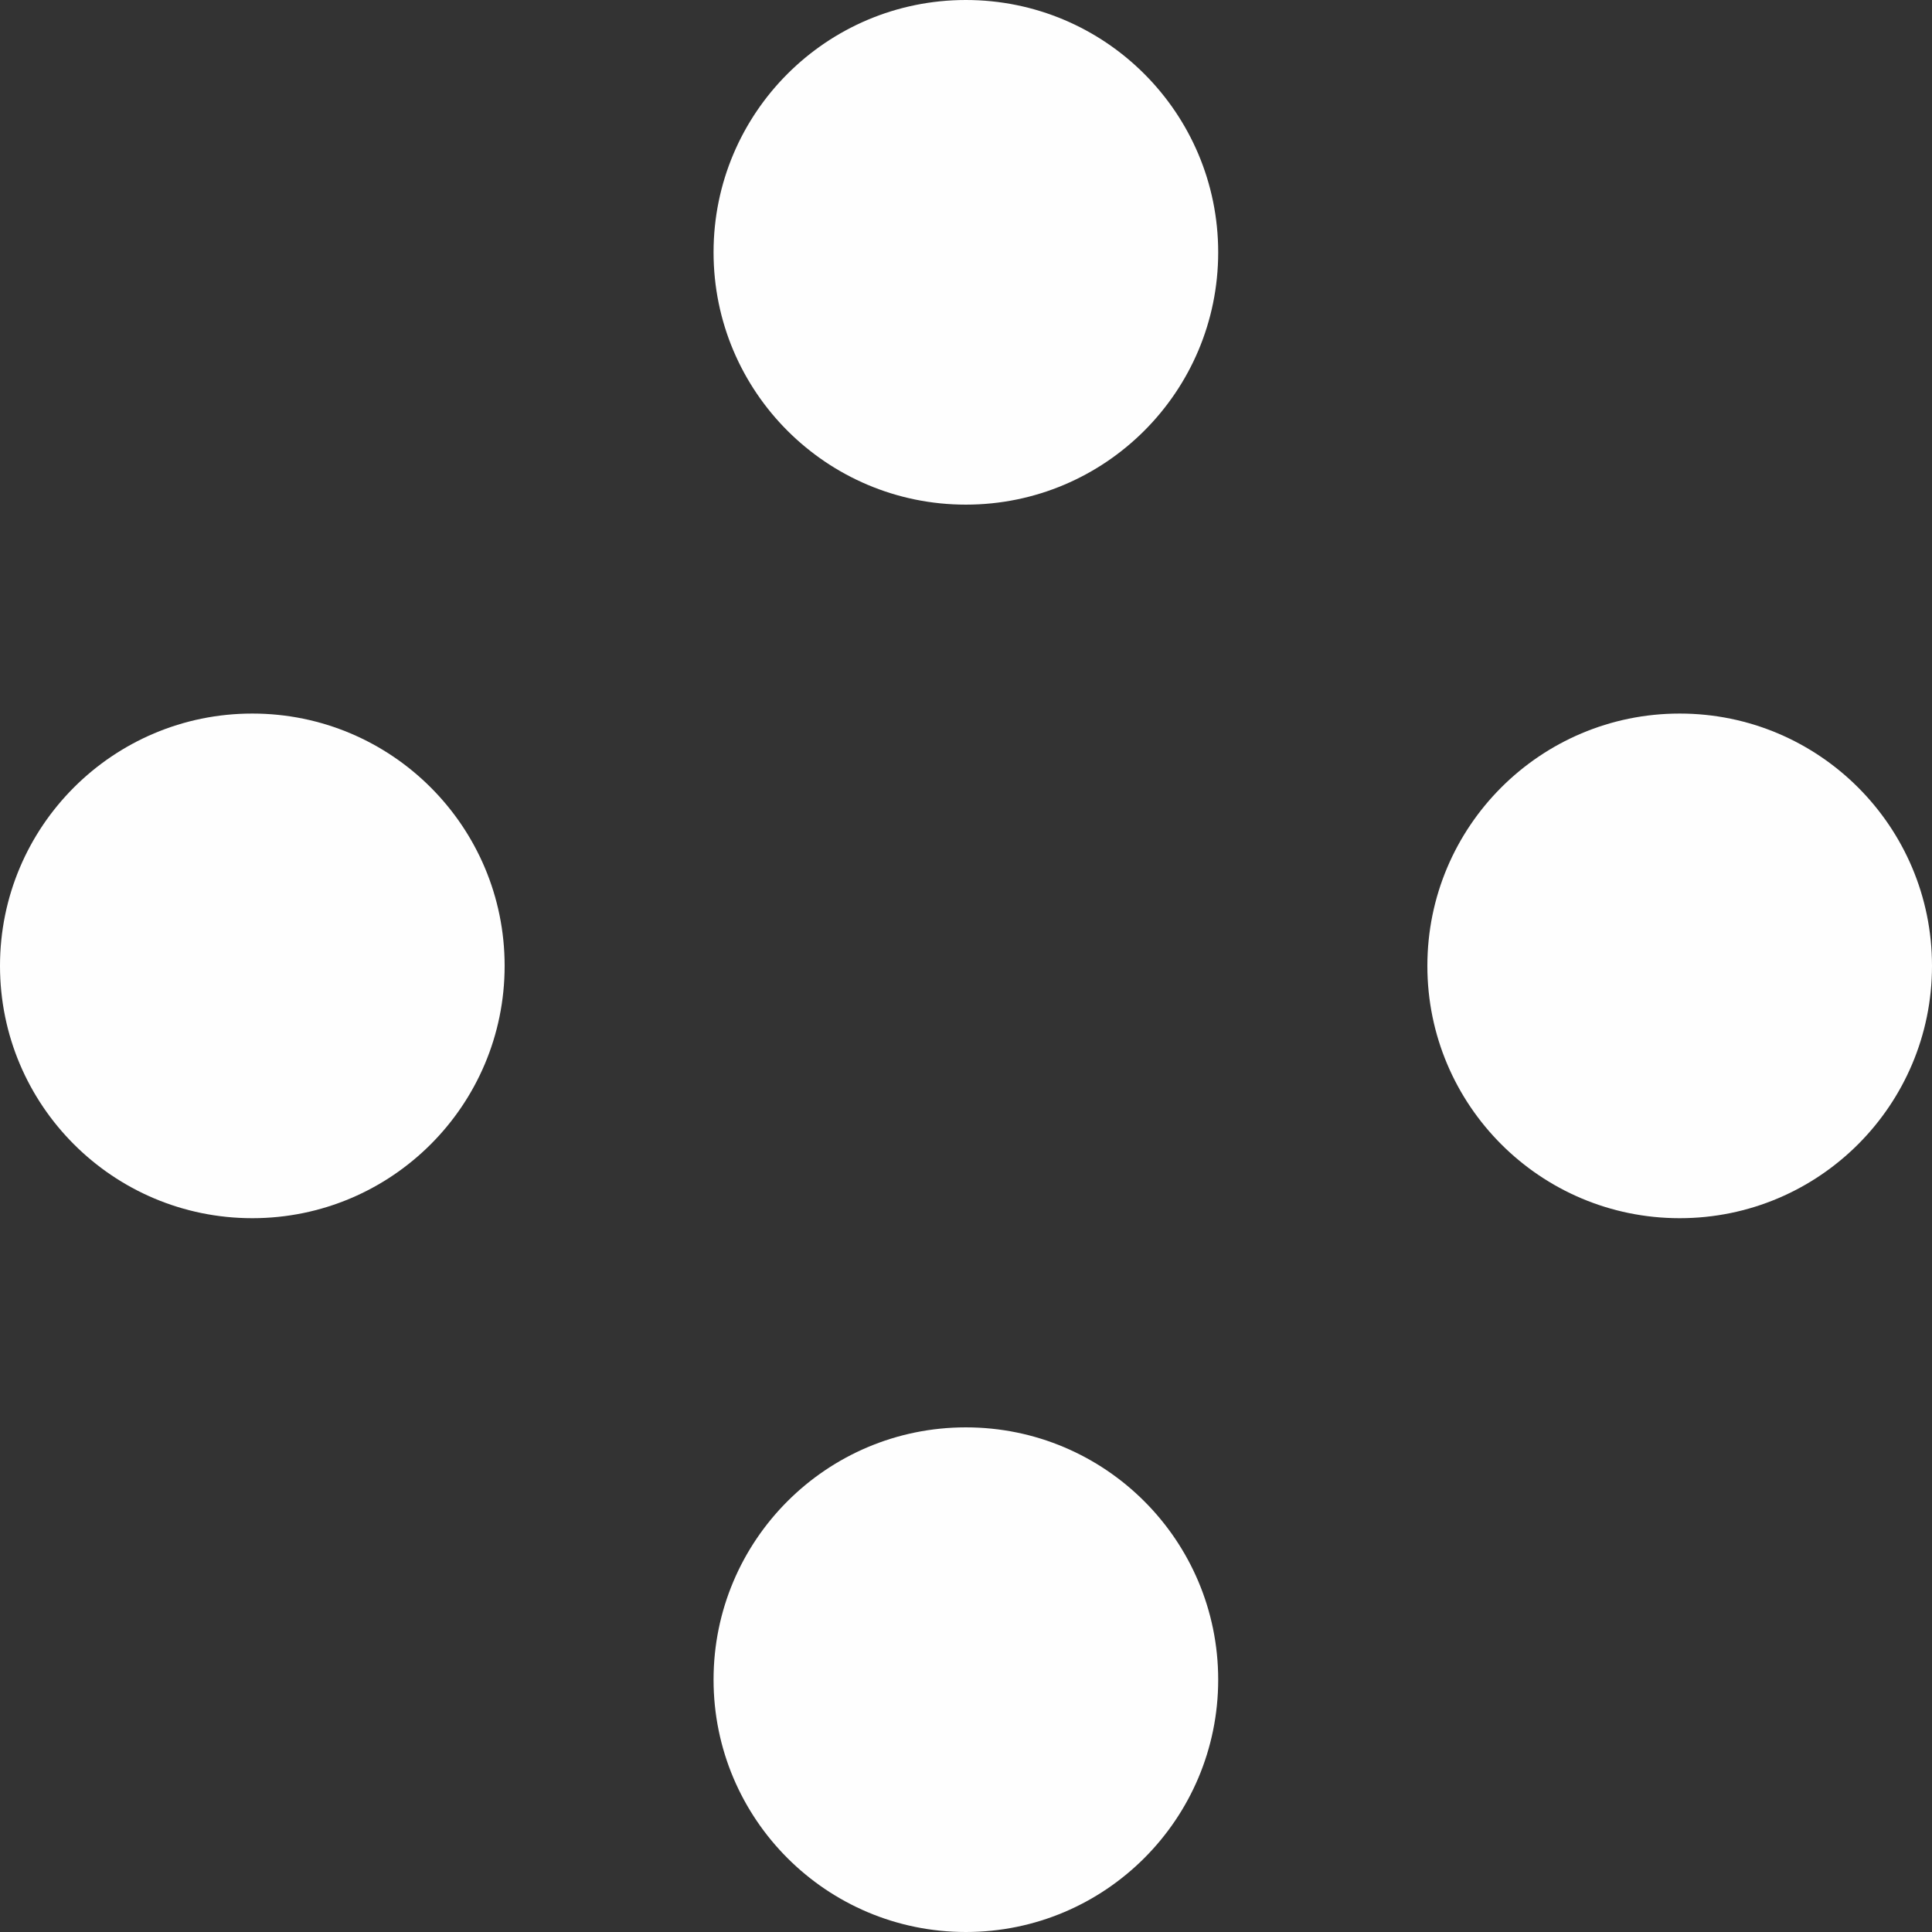 <?xml version="1.0" encoding="UTF-8"?>
<svg id="Laag_2" data-name="Laag 2" xmlns="http://www.w3.org/2000/svg" viewBox="0 0 76.57 76.57">
  <rect x="0" y="0" width="76.57" height="76.57" fill="#333333" stroke="none"/>
  <defs>
    <style>
      .cls-1 {
        fill: #fefefe;
      }
    </style>
  </defs>
  <g id="Laag_1-2" data-name="Laag 1">
    <g>
      <circle class="cls-1" cx="10" cy="38.28" r="10"/>
      <circle class="cls-1" cx="38.28" cy="10" r="10"/>
      <circle class="cls-1" cx="66.57" cy="38.28" r="10"/>
      <circle class="cls-1" cx="38.28" cy="66.57" r="10"/>
    </g>
  </g>
</svg>